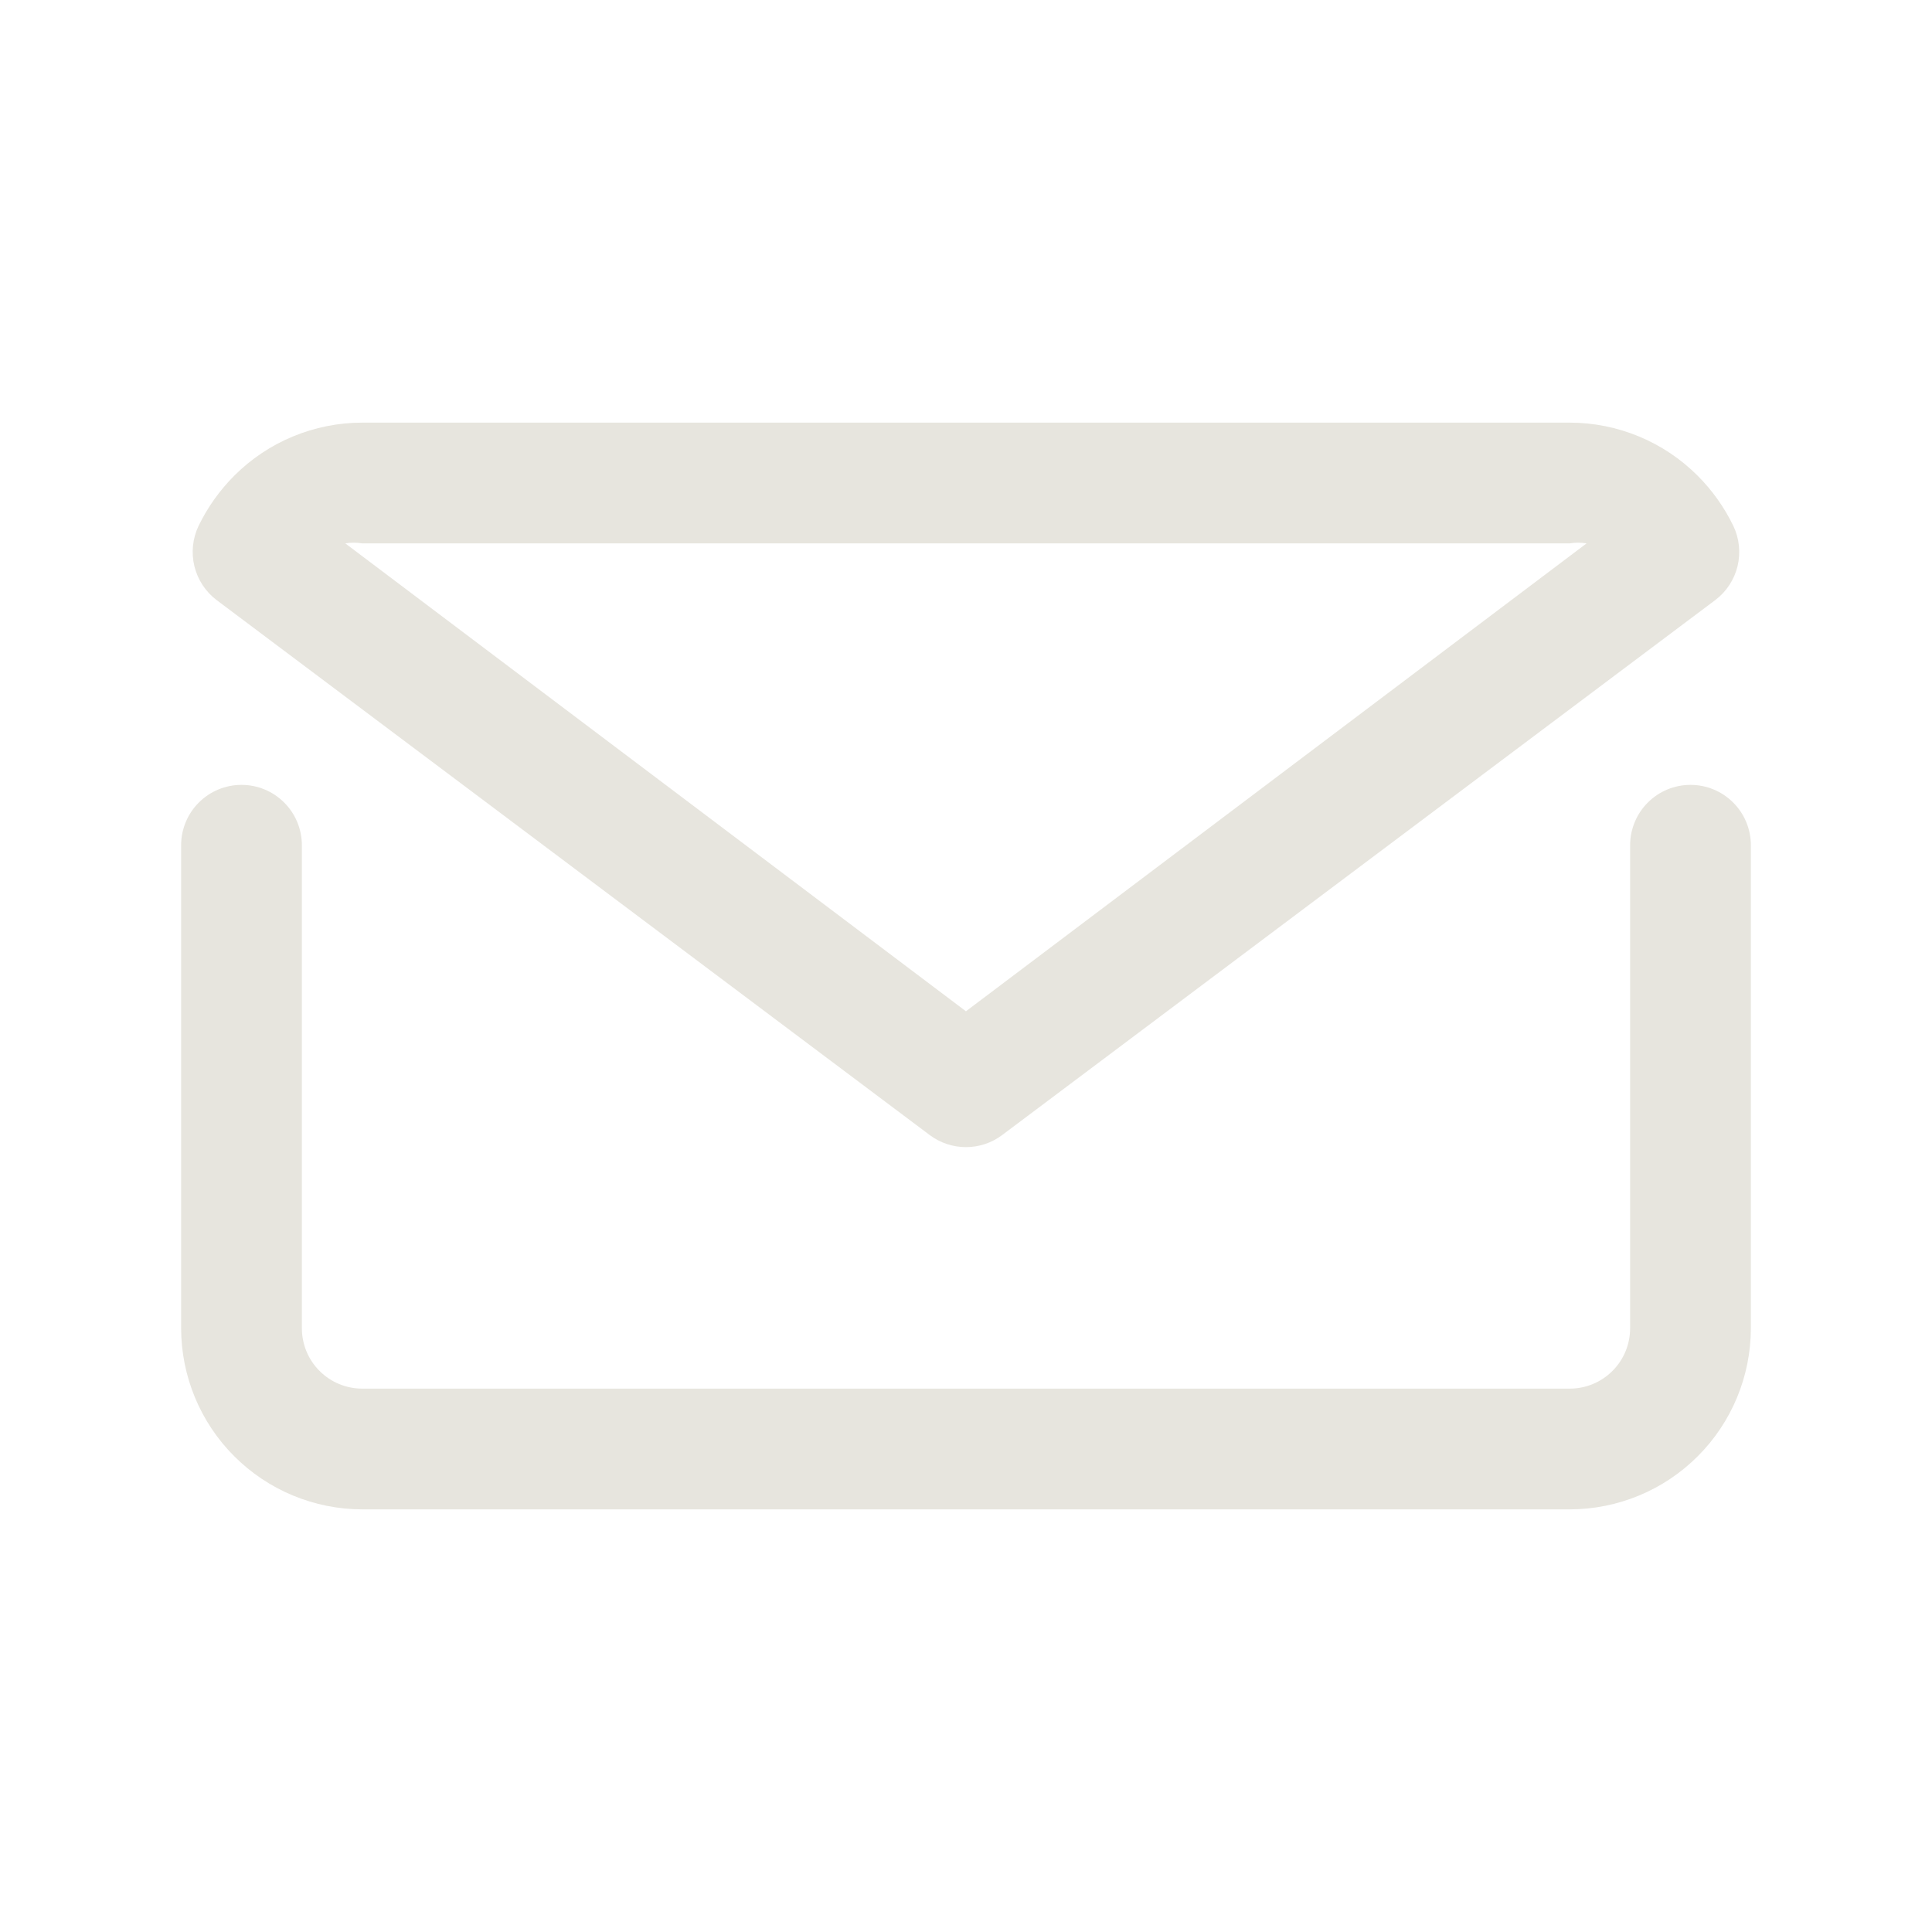 <svg width="32" height="32" viewBox="0 0 32 32" fill="none" xmlns="http://www.w3.org/2000/svg">
<path d="M28 13C27.735 13 27.48 13.105 27.293 13.293C27.105 13.48 27 13.735 27 14V22C27 22.265 26.895 22.52 26.707 22.707C26.52 22.895 26.265 23 26 23H6C5.735 23 5.48 22.895 5.293 22.707C5.105 22.52 5 22.265 5 22V14C5 13.735 4.895 13.48 4.707 13.293C4.52 13.105 4.265 13 4 13C3.735 13 3.48 13.105 3.293 13.293C3.105 13.48 3 13.735 3 14V22C3.001 22.795 3.317 23.558 3.88 24.12C4.442 24.683 5.205 24.999 6 25H26C26.795 24.999 27.558 24.683 28.12 24.12C28.683 23.558 28.999 22.795 29 22V14C29 13.735 28.895 13.48 28.707 13.293C28.52 13.105 28.265 13 28 13Z" fill="#E7E5DE"/>
<path d="M15.399 18.8C15.572 18.93 15.783 19 15.999 19C16.216 19 16.426 18.93 16.599 18.8L28.409 9.94C28.594 9.801 28.724 9.603 28.779 9.379C28.833 9.154 28.809 8.918 28.709 8.71C28.56 8.402 28.361 8.122 28.119 7.88C27.557 7.317 26.795 7.001 25.999 7H5.999C5.204 7.001 4.441 7.317 3.879 7.88C3.638 8.122 3.438 8.402 3.289 8.71C3.19 8.918 3.165 9.154 3.22 9.379C3.275 9.603 3.405 9.801 3.589 9.94L15.399 18.8ZM5.999 9H25.999C26.092 8.985 26.187 8.985 26.279 9L15.999 16.75L5.719 9C5.812 8.985 5.907 8.985 5.999 9Z" fill="#E7E5DE"/>
</svg>
